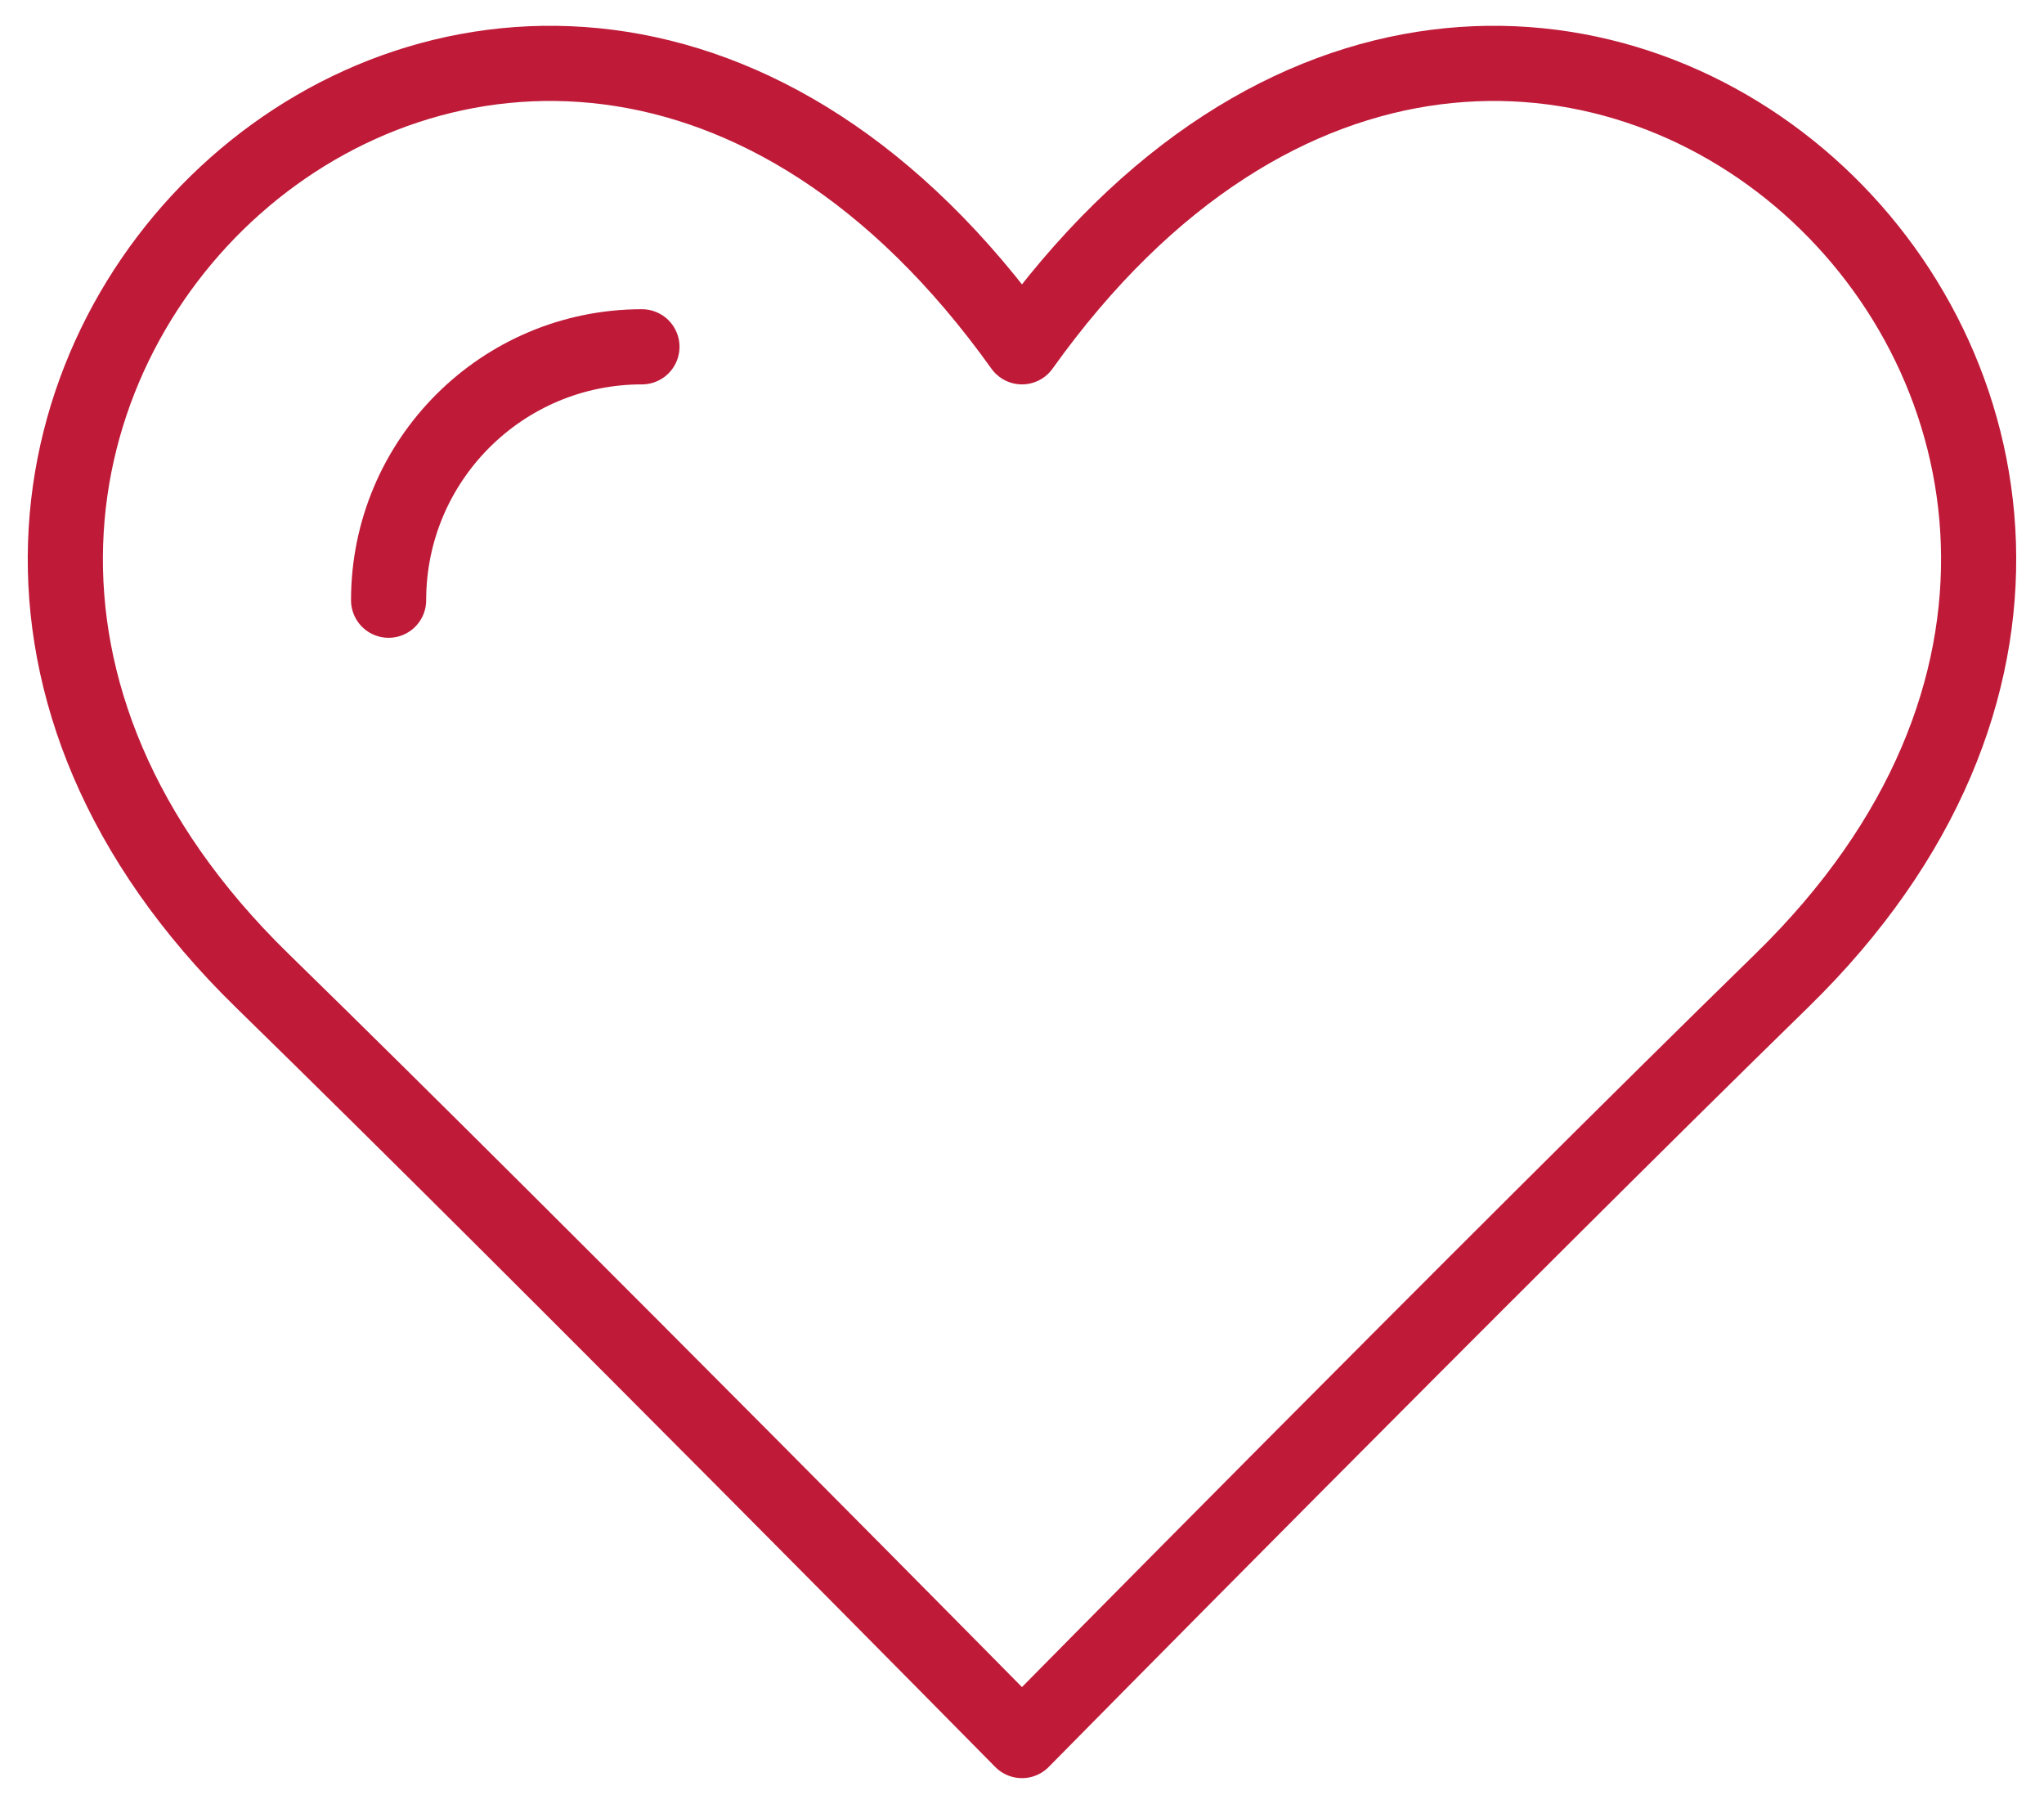 <?xml version="1.0" encoding="UTF-8"?>
<svg xmlns="http://www.w3.org/2000/svg" width="68" height="60" viewBox="0 0 68 60" fill="none">
  <g id="Cardiology" clip-path="url(#clip0_15_3431)">
    <path id="Vector" d="M33.999 11.535C50.857 -12.065 78.515 13.834 59.285 32.607C49.671 41.993 33.999 57.893 33.999 57.893C33.999 57.893 18.328 41.993 8.713 32.607C-10.515 13.834 17.142 -12.065 33.999 11.535Z" stroke="#BF1B39" stroke-width="2.5" stroke-linecap="round" stroke-linejoin="round"></path>
    <path id="Vector_2" d="M12.928 19.964C12.928 15.309 16.701 11.535 21.356 11.535" stroke="#BF1B39" stroke-width="2.5" stroke-linecap="round" stroke-linejoin="round"></path>
  </g>
  <defs>
    <clipPath id="clip0_15_3431">
      <rect width="67.867" height="60" fill="white" transform="translate(0.066)"></rect>
    </clipPath>
  </defs>
</svg>
